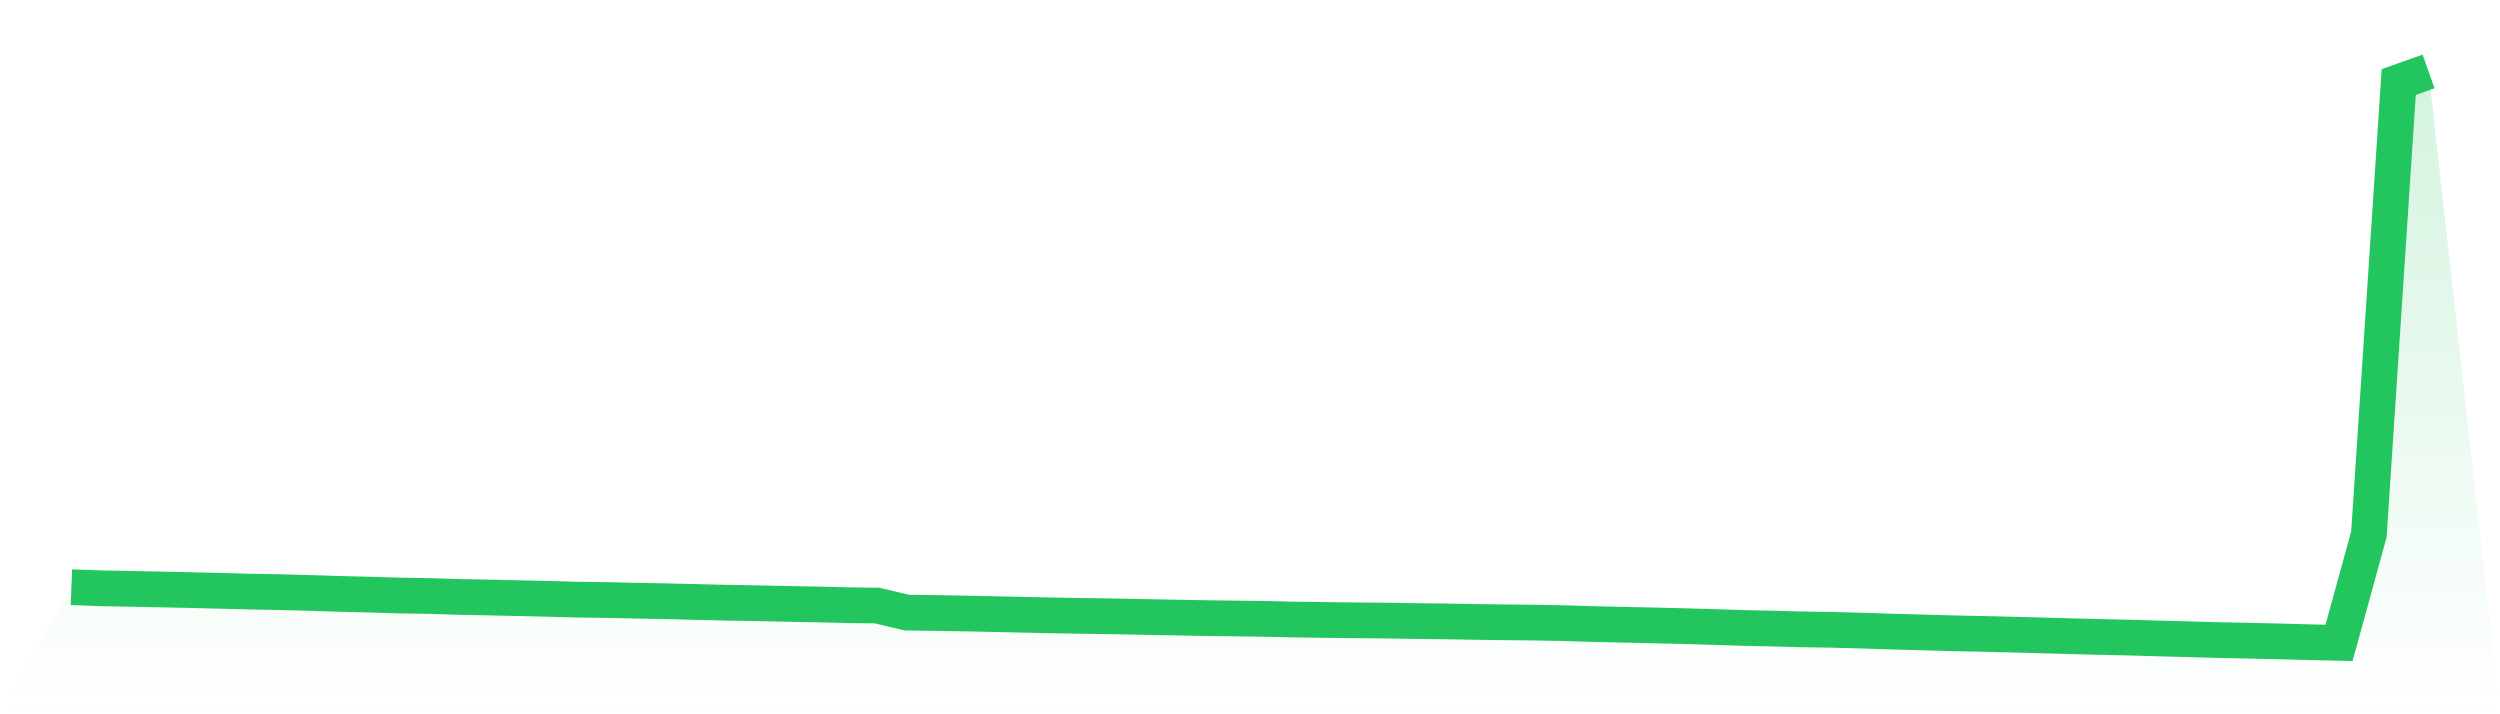 <svg viewBox="0 0 140 40" xmlns="http://www.w3.org/2000/svg">
<defs>
<linearGradient id="gradient" x1="0" x2="0" y1="0" y2="1">
<stop offset="0%" stop-color="#22c55e" stop-opacity="0.2"/>
<stop offset="100%" stop-color="#22c55e" stop-opacity="0"/>
</linearGradient>
</defs>
<path d="M4,32.883 L4,32.883 L5.671,32.944 L7.342,32.977 L9.013,33.01 L10.684,33.046 L12.354,33.087 L14.025,33.13 L15.696,33.161 L17.367,33.205 L19.038,33.259 L20.709,33.299 L22.38,33.35 L24.051,33.376 L25.722,33.428 L27.392,33.461 L29.063,33.498 L30.734,33.537 L32.405,33.58 L34.076,33.603 L35.747,33.64 L37.418,33.672 L39.089,33.714 L40.759,33.752 L42.43,33.782 L44.101,33.818 L45.772,33.849 L47.443,33.89 L49.114,33.912 L50.785,34.305 L52.456,34.329 L54.127,34.358 L55.797,34.393 L57.468,34.431 L59.139,34.465 L60.81,34.494 L62.481,34.517 L64.152,34.552 L65.823,34.583 L67.494,34.613 L69.165,34.635 L70.835,34.657 L72.506,34.694 L74.177,34.719 L75.848,34.737 L77.519,34.751 L79.19,34.778 L80.861,34.797 L82.532,34.826 L84.203,34.848 L85.873,34.866 L87.544,34.896 L89.215,34.947 L90.886,34.984 L92.557,35.021 L94.228,35.061 L95.899,35.11 L97.57,35.163 L99.24,35.2 L100.911,35.244 L102.582,35.269 L104.253,35.314 L105.924,35.369 L107.595,35.414 L109.266,35.46 L110.937,35.496 L112.608,35.536 L114.278,35.58 L115.949,35.628 L117.62,35.669 L119.291,35.706 L120.962,35.756 L122.633,35.8 L124.304,35.845 L125.975,35.881 L127.646,35.917 L129.316,35.963 L130.987,36 L132.658,29.921 L134.329,4.594 L136,4 L140,40 L0,40 z" fill="url(#gradient)"/>
<path d="M4,32.883 L4,32.883 L5.671,32.944 L7.342,32.977 L9.013,33.01 L10.684,33.046 L12.354,33.087 L14.025,33.13 L15.696,33.161 L17.367,33.205 L19.038,33.259 L20.709,33.299 L22.38,33.35 L24.051,33.376 L25.722,33.428 L27.392,33.461 L29.063,33.498 L30.734,33.537 L32.405,33.58 L34.076,33.603 L35.747,33.64 L37.418,33.672 L39.089,33.714 L40.759,33.752 L42.43,33.782 L44.101,33.818 L45.772,33.849 L47.443,33.89 L49.114,33.912 L50.785,34.305 L52.456,34.329 L54.127,34.358 L55.797,34.393 L57.468,34.431 L59.139,34.465 L60.81,34.494 L62.481,34.517 L64.152,34.552 L65.823,34.583 L67.494,34.613 L69.165,34.635 L70.835,34.657 L72.506,34.694 L74.177,34.719 L75.848,34.737 L77.519,34.751 L79.19,34.778 L80.861,34.797 L82.532,34.826 L84.203,34.848 L85.873,34.866 L87.544,34.896 L89.215,34.947 L90.886,34.984 L92.557,35.021 L94.228,35.061 L95.899,35.11 L97.57,35.163 L99.24,35.2 L100.911,35.244 L102.582,35.269 L104.253,35.314 L105.924,35.369 L107.595,35.414 L109.266,35.46 L110.937,35.496 L112.608,35.536 L114.278,35.58 L115.949,35.628 L117.62,35.669 L119.291,35.706 L120.962,35.756 L122.633,35.8 L124.304,35.845 L125.975,35.881 L127.646,35.917 L129.316,35.963 L130.987,36 L132.658,29.921 L134.329,4.594 L136,4" fill="none" stroke="#22c55e" stroke-width="2"/>
</svg>